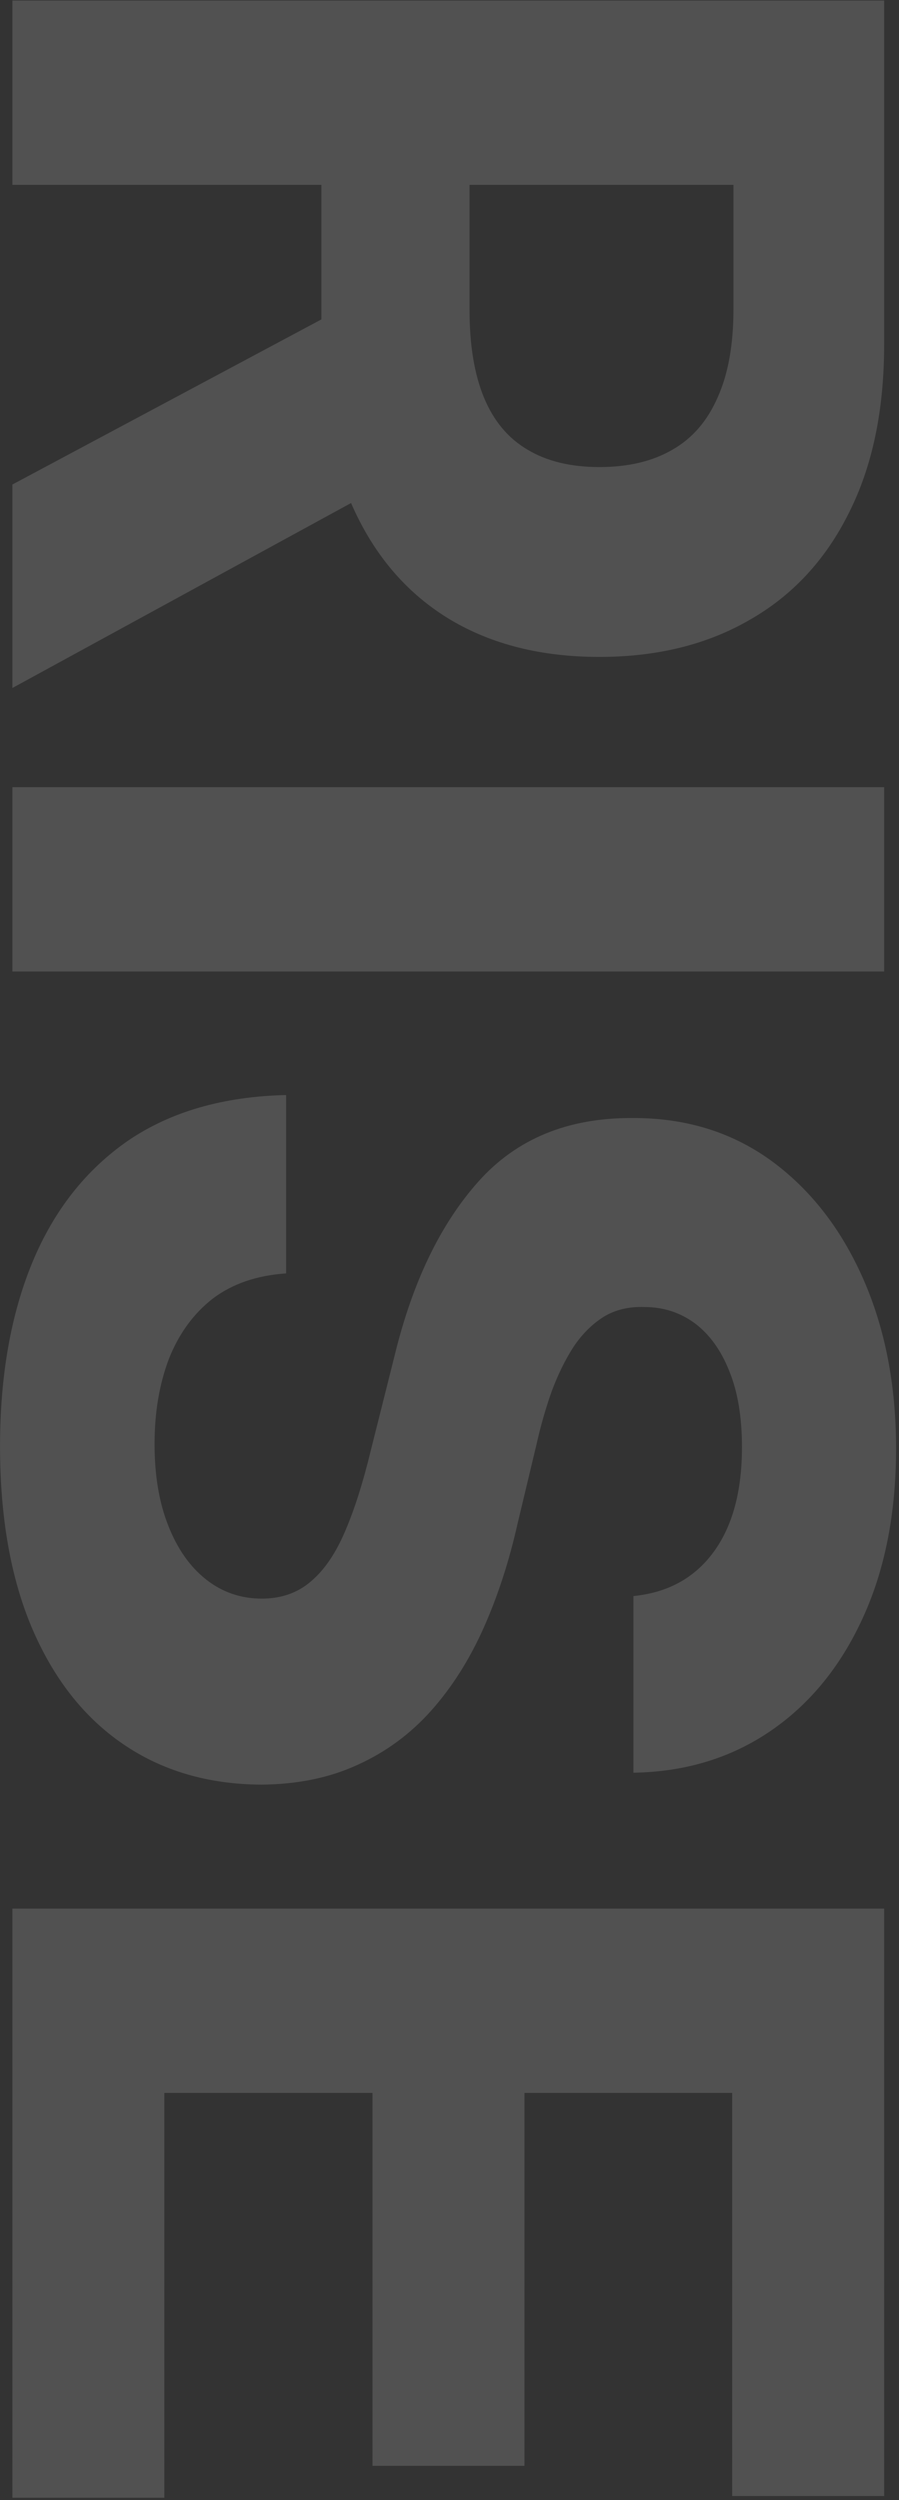 <svg width="210" height="584" viewBox="0 0 210 584" fill="none" xmlns="http://www.w3.org/2000/svg">
<rect x="0" y="0" width="210" height="584" fill="#333333" stroke="none"/>
<path d="M2.893 0.125L206.529 0.125L206.529 80.466C206.529 95.844 203.778 108.969 198.277 119.841C192.841 130.778 185.118 139.097 175.109 144.798C165.166 150.565 153.466 153.449 140.01 153.449C126.487 153.449 114.853 150.532 105.109 144.699C95.431 138.865 88.007 130.413 82.836 119.343C77.666 108.34 75.081 95.016 75.081 79.372L75.081 25.579L109.683 25.579L109.683 72.412C109.683 80.631 110.81 87.459 113.064 92.894C115.317 98.33 118.698 102.374 123.206 105.025C127.713 107.743 133.314 109.102 140.01 109.102C146.771 109.102 152.472 107.743 157.112 105.025C161.752 102.374 165.265 98.297 167.652 92.795C170.104 87.359 171.331 80.499 171.331 72.213L171.331 43.179L2.893 43.179L2.893 0.125ZM95.564 110.096L2.893 160.707L2.893 113.179L95.564 63.662L95.564 110.096ZM206.529 226.929L2.893 226.929L2.893 183.875L206.529 183.875L206.529 226.929ZM147.964 372.82C155.985 372.025 162.216 368.611 166.657 362.578C171.099 356.546 173.319 348.36 173.319 338.019C173.319 330.992 172.325 325.06 170.336 320.221C168.414 315.382 165.729 311.669 162.282 309.084C158.835 306.565 154.924 305.306 150.549 305.306C146.903 305.173 143.722 305.935 141.004 307.593C138.286 309.316 135.933 311.669 133.944 314.652C132.022 317.635 130.332 321.082 128.873 324.993C127.481 328.904 126.288 333.08 125.294 337.522L120.919 355.817C118.93 364.7 116.278 372.853 112.964 380.277C109.65 387.702 105.573 394.132 100.734 399.567C95.895 405.003 90.194 409.212 83.632 412.195C77.069 415.244 69.546 416.802 61.061 416.868C48.599 416.802 37.794 413.62 28.646 407.323C19.564 401.092 12.505 392.077 7.467 380.277C2.495 368.544 0.01 354.392 0.01 337.82C0.01 321.381 2.528 307.062 7.566 294.865C12.604 282.735 20.062 273.256 29.939 266.428C39.882 259.667 52.178 256.12 66.828 255.789L66.828 297.451C60 297.915 54.299 299.87 49.725 303.317C45.218 306.83 41.804 311.504 39.484 317.337C37.23 323.237 36.103 329.899 36.103 337.323C36.103 344.614 37.164 350.945 39.285 356.314C41.406 361.75 44.356 365.959 48.135 368.942C51.913 371.925 56.255 373.417 61.16 373.417C65.734 373.417 69.579 372.058 72.694 369.34C75.81 366.688 78.461 362.777 80.649 357.607C82.836 352.503 84.825 346.239 86.615 338.814L92.183 316.641C96.359 299.472 102.888 285.917 111.771 275.973C120.653 266.03 132.618 261.092 147.666 261.158C159.995 261.092 170.767 264.373 179.981 271.002C189.195 277.697 196.387 286.878 201.558 298.544C206.728 310.211 209.314 323.469 209.314 338.317C209.314 353.431 206.728 366.622 201.558 377.891C196.387 389.226 189.195 398.042 179.981 404.34C170.767 410.637 160.095 413.885 147.964 414.084L147.964 372.82ZM2.893 445.828L206.529 445.828L206.529 583.044L171.032 583.044L171.032 488.882L122.51 488.882L122.51 575.984L87.012 575.984L87.012 488.882L38.39 488.882L38.39 583.441L2.893 583.441L2.893 445.828Z" fill="white" fill-opacity="0.15"/>
</svg>
